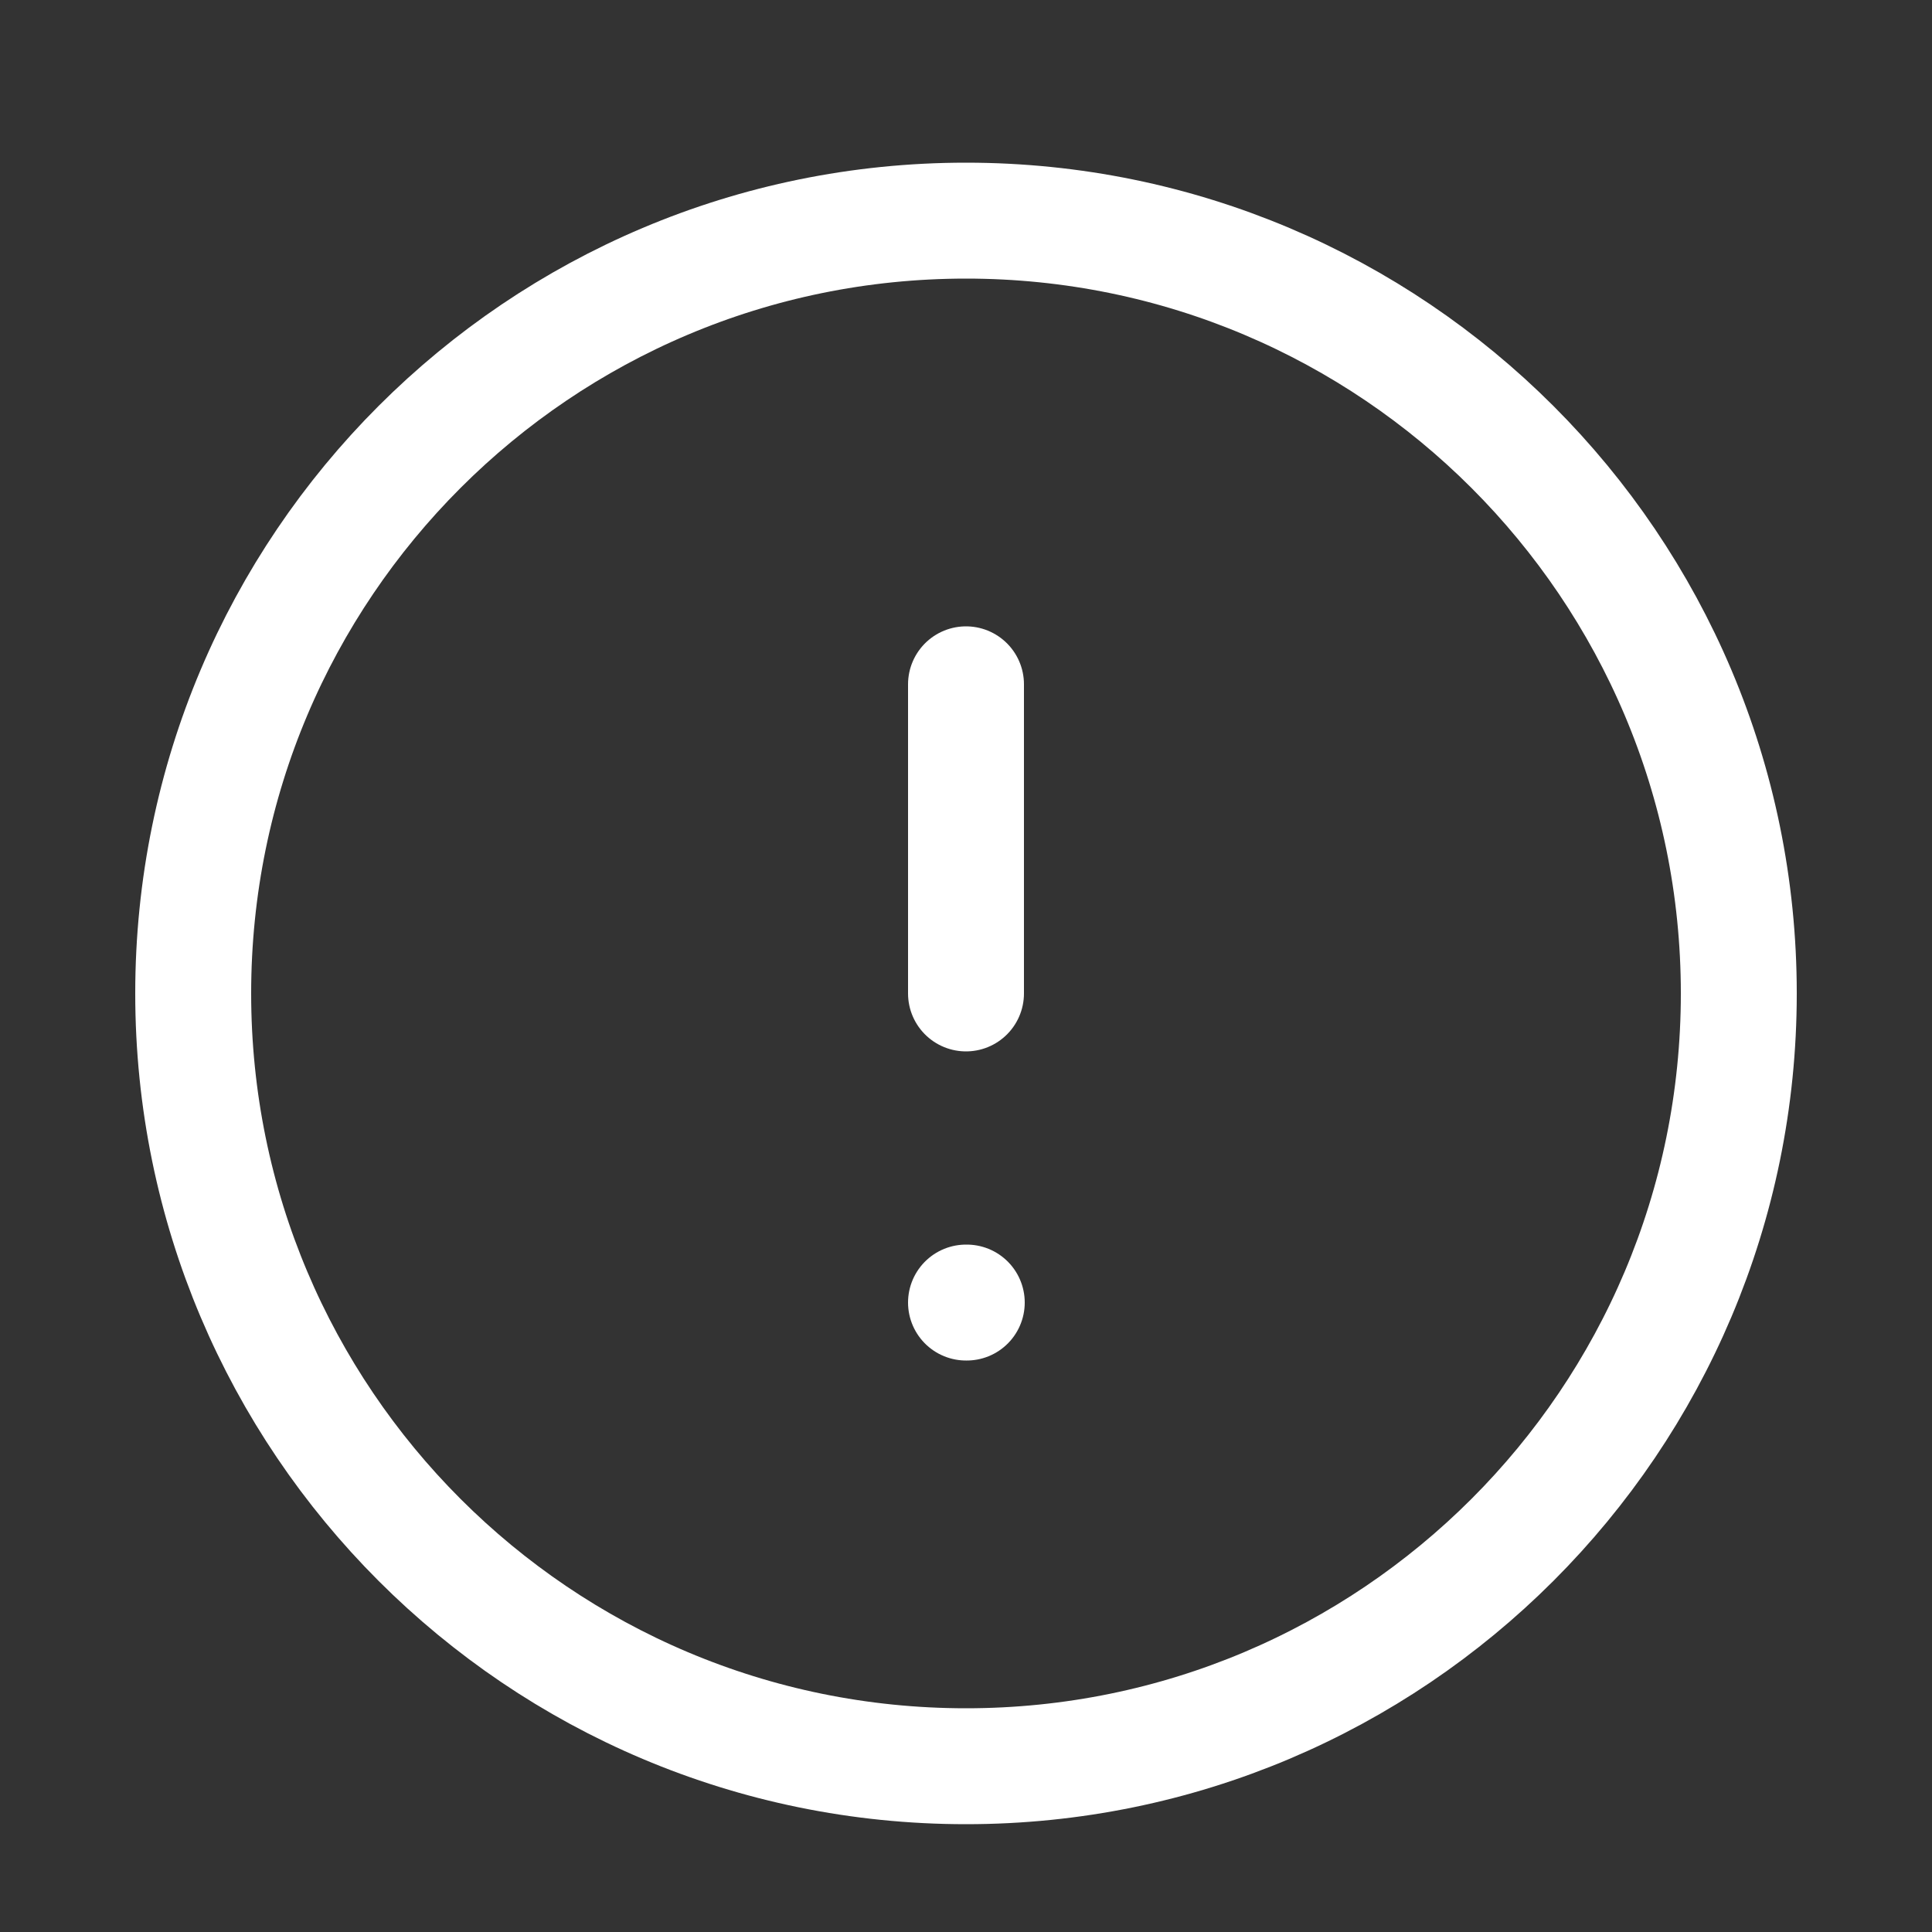 <svg width="25" height="25" viewBox="0 0 25 25" fill="none" xmlns="http://www.w3.org/2000/svg">
<rect x="0" y="0" width="25" height="25" fill="#333333" stroke="none"/>
<path d="M12.5 8.855V12.855M12.5 16.855H12.51M22.5 12.855C22.5 18.378 18.023 22.855 12.5 22.855C6.977 22.855 2.5 18.378 2.5 12.855C2.5 7.332 6.977 2.855 12.5 2.855C18.023 2.855 22.5 7.332 22.5 12.855Z" stroke="white" stroke-width="1.5" stroke-linecap="round" stroke-linejoin="round"/>
</svg>
